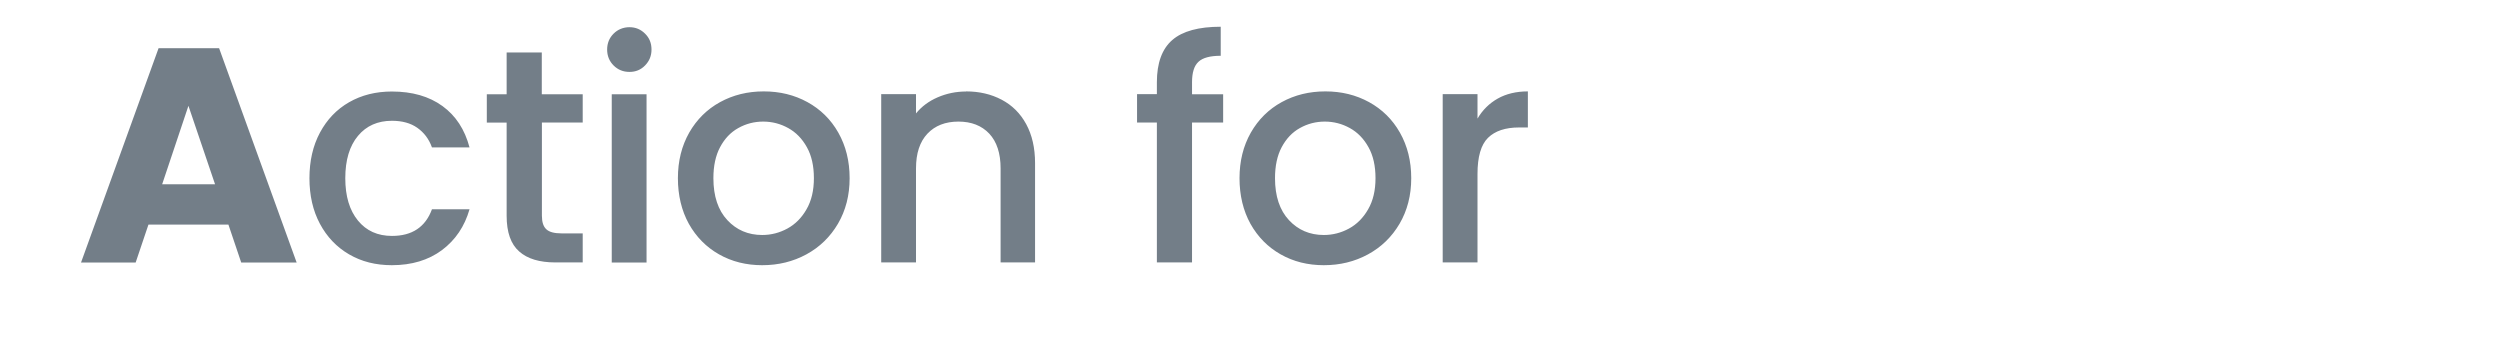 <svg xmlns="http://www.w3.org/2000/svg" id="Layer_2" viewBox="0 0 216.92 30.76"><g id="Layer_2-2"><g style="opacity:.7;"><path d="M128.2,10.29v-2.12h-3.02v14.6h3.02v-7.68c0-1.48.3-2.53.91-3.13.61-.6,1.51-.9,2.69-.9h.77v-3.13c-1.01,0-1.88.21-2.61.62s-1.32.99-1.76,1.74M114.87,20.39c-1.22,0-2.23-.43-3.03-1.29s-1.21-2.07-1.21-3.64c0-1.06.19-1.96.58-2.69.39-.73.91-1.29,1.58-1.66.66-.37,1.38-.56,2.16-.56s1.5.19,2.17.56c.67.37,1.21.92,1.62,1.66.41.73.61,1.63.61,2.69s-.21,1.96-.64,2.7c-.42.74-.98,1.3-1.66,1.67s-1.41.56-2.19.56M114.87,23.01c1.4,0,2.67-.31,3.83-.94,1.16-.63,2.07-1.52,2.74-2.66.67-1.15,1.01-2.46,1.01-3.95s-.33-2.8-.98-3.95c-.65-1.15-1.55-2.03-2.68-2.65-1.13-.62-2.39-.93-3.79-.93s-2.66.31-3.79.93-2.02,1.5-2.68,2.65c-.65,1.15-.98,2.46-.98,3.95s.32,2.82.95,3.96c.64,1.14,1.51,2.02,2.62,2.65s2.36.94,3.74.94M106.13,8.18h-2.7v-1.03c0-.85.18-1.44.56-1.79.37-.35,1.02-.52,1.93-.52v-2.52c-1.91,0-3.31.38-4.2,1.15s-1.34,1.99-1.34,3.67v1.03h-1.72v2.46h1.72v12.14h3.05v-12.14h2.7v-2.46h0ZM83.82,7.94c-.87,0-1.68.17-2.45.5-.77.33-1.4.8-1.89,1.4v-1.67h-3.02v14.6h3.02v-8.16c0-1.31.33-2.31.99-3.01.66-.7,1.56-1.05,2.69-1.05s2.02.35,2.68,1.05c.65.7.98,1.7.98,3.01v8.16h2.99v-8.61c0-1.33-.26-2.45-.77-3.39-.51-.94-1.22-1.64-2.13-2.12s-1.94-.72-3.09-.72M66.14,20.39c-1.22,0-2.23-.43-3.03-1.29s-1.21-2.07-1.21-3.64c0-1.06.19-1.96.58-2.69.39-.73.91-1.29,1.58-1.66.66-.37,1.38-.56,2.16-.56s1.5.19,2.17.56,1.21.92,1.62,1.66c.41.73.61,1.63.61,2.69s-.21,1.96-.64,2.7c-.42.74-.98,1.3-1.66,1.67s-1.41.56-2.19.56M66.14,23.01c1.4,0,2.67-.31,3.83-.94,1.16-.63,2.07-1.52,2.74-2.66.67-1.15,1.01-2.46,1.01-3.95s-.33-2.8-.98-3.95c-.65-1.15-1.55-2.03-2.68-2.65-1.13-.62-2.39-.93-3.79-.93s-2.66.31-3.79.93-2.02,1.5-2.68,2.65c-.65,1.15-.98,2.46-.98,3.95s.32,2.82.95,3.96c.64,1.14,1.51,2.02,2.62,2.65s2.36.94,3.74.94M53.08,22.78h3.02v-14.6h-3.02v14.6ZM54.62,6.24c.53,0,.98-.18,1.35-.56s.56-.83.56-1.38-.18-1.01-.56-1.38c-.37-.37-.82-.56-1.35-.56s-1.01.19-1.38.56c-.37.37-.56.83-.56,1.38s.19,1.01.56,1.38.83.56,1.38.56M50.56,10.64v-2.46h-3.55v-3.63h-3.05v3.63h-1.72v2.46h1.72v8.08c0,1.43.36,2.46,1.09,3.1.72.64,1.77.95,3.13.95h2.38v-2.52h-1.85c-.62,0-1.06-.12-1.31-.36-.26-.24-.38-.63-.38-1.18v-8.08h3.55-.01ZM26.85,15.46c0,1.5.3,2.82.91,3.96.61,1.14,1.45,2.02,2.53,2.65s2.31.94,3.71.94c1.73,0,3.18-.44,4.35-1.31,1.17-.88,1.96-2.05,2.39-3.54h-3.26c-.57,1.54-1.72,2.31-3.47,2.31-1.24,0-2.22-.44-2.95-1.33s-1.1-2.11-1.1-3.68.37-2.8,1.1-3.67c.73-.88,1.72-1.31,2.95-1.31.88,0,1.62.2,2.2.61.58.41,1.01.97,1.27,1.7h3.26c-.41-1.55-1.19-2.75-2.35-3.59s-2.62-1.26-4.39-1.26c-1.39,0-2.63.31-3.71.93s-1.92,1.5-2.53,2.64-.91,2.46-.91,3.96M14.07,15.99l2.28-6.81,2.31,6.81h-4.59ZM20.94,22.78h4.8l-6.73-18.6h-5.25l-6.73,18.6h4.74l1.11-3.29h6.94l1.11,3.29h.01Z" style="fill:#384756;"></path><rect width="216.92" height="30.76" style="fill:none;"></rect></g></g></svg>